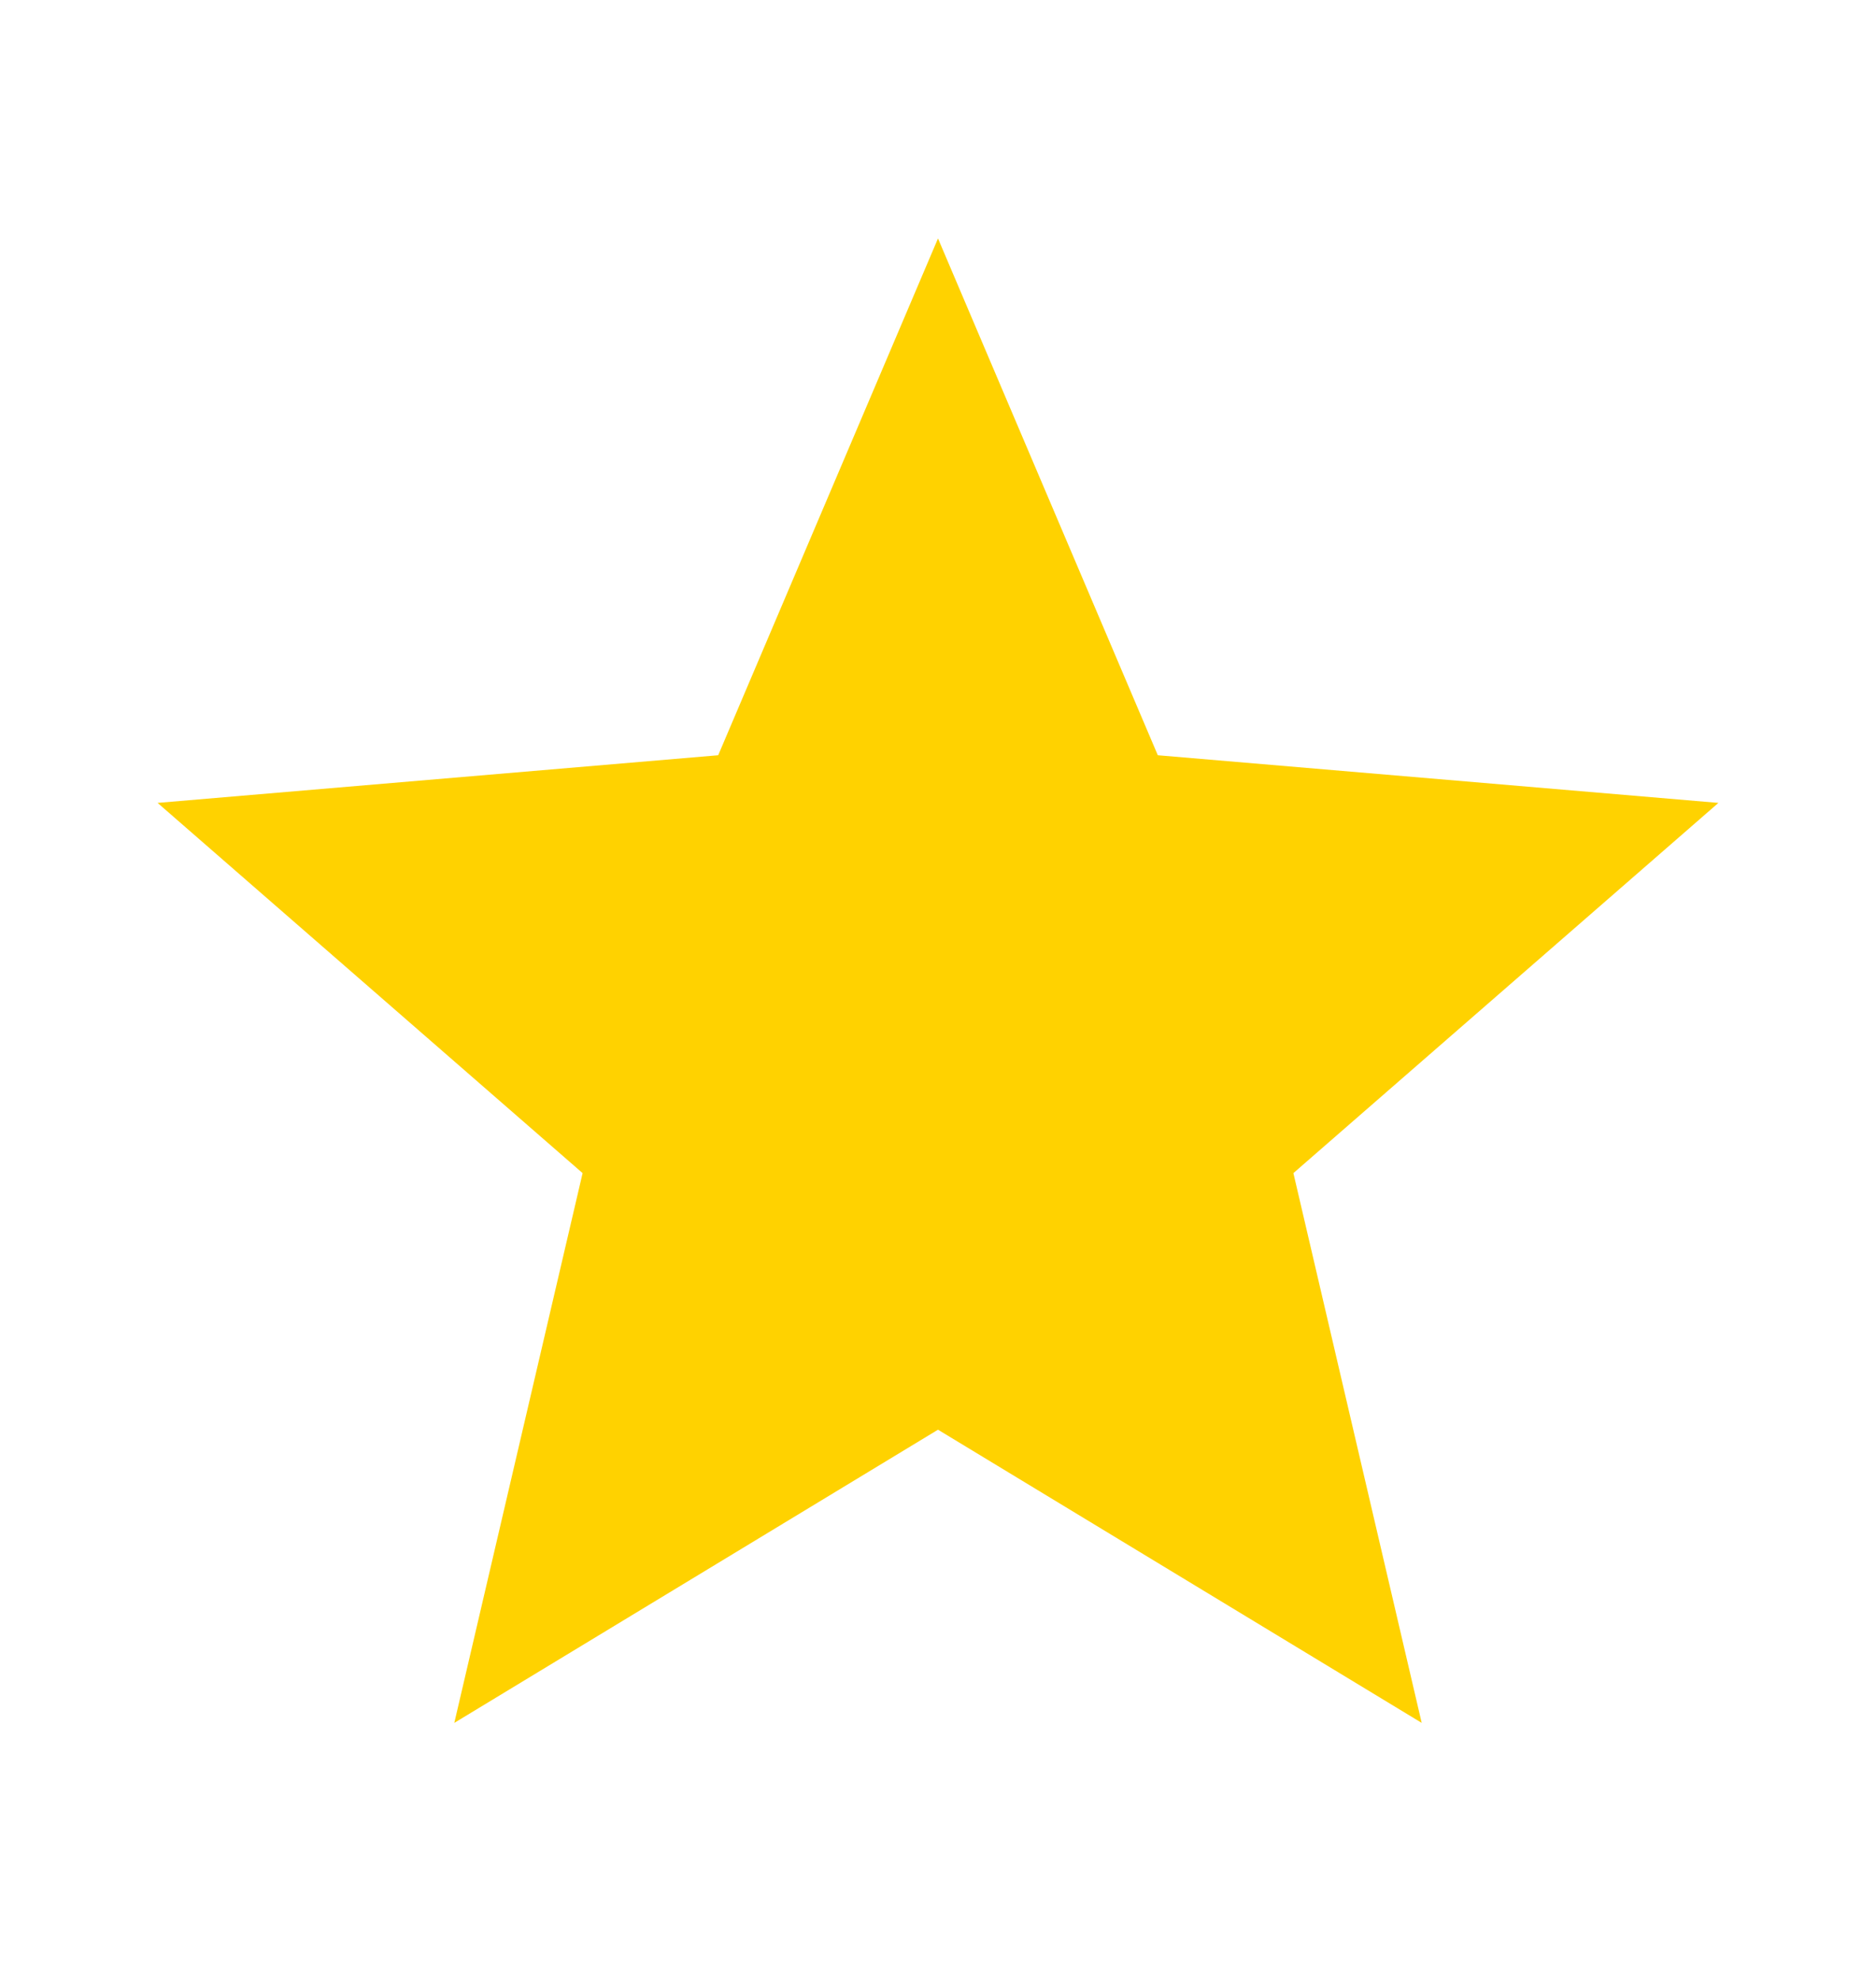 <svg width="18" height="19" viewBox="0 0 18 19" fill="none" xmlns="http://www.w3.org/2000/svg">
<path d="M9 13.713L4.359 16.525L5.59 11.252L1.512 7.701L6.891 7.244L9 2.287L11.109 7.244L16.488 7.701L12.41 11.252L13.641 16.525L9 13.713Z" fill="#FFD200"/>
</svg>

